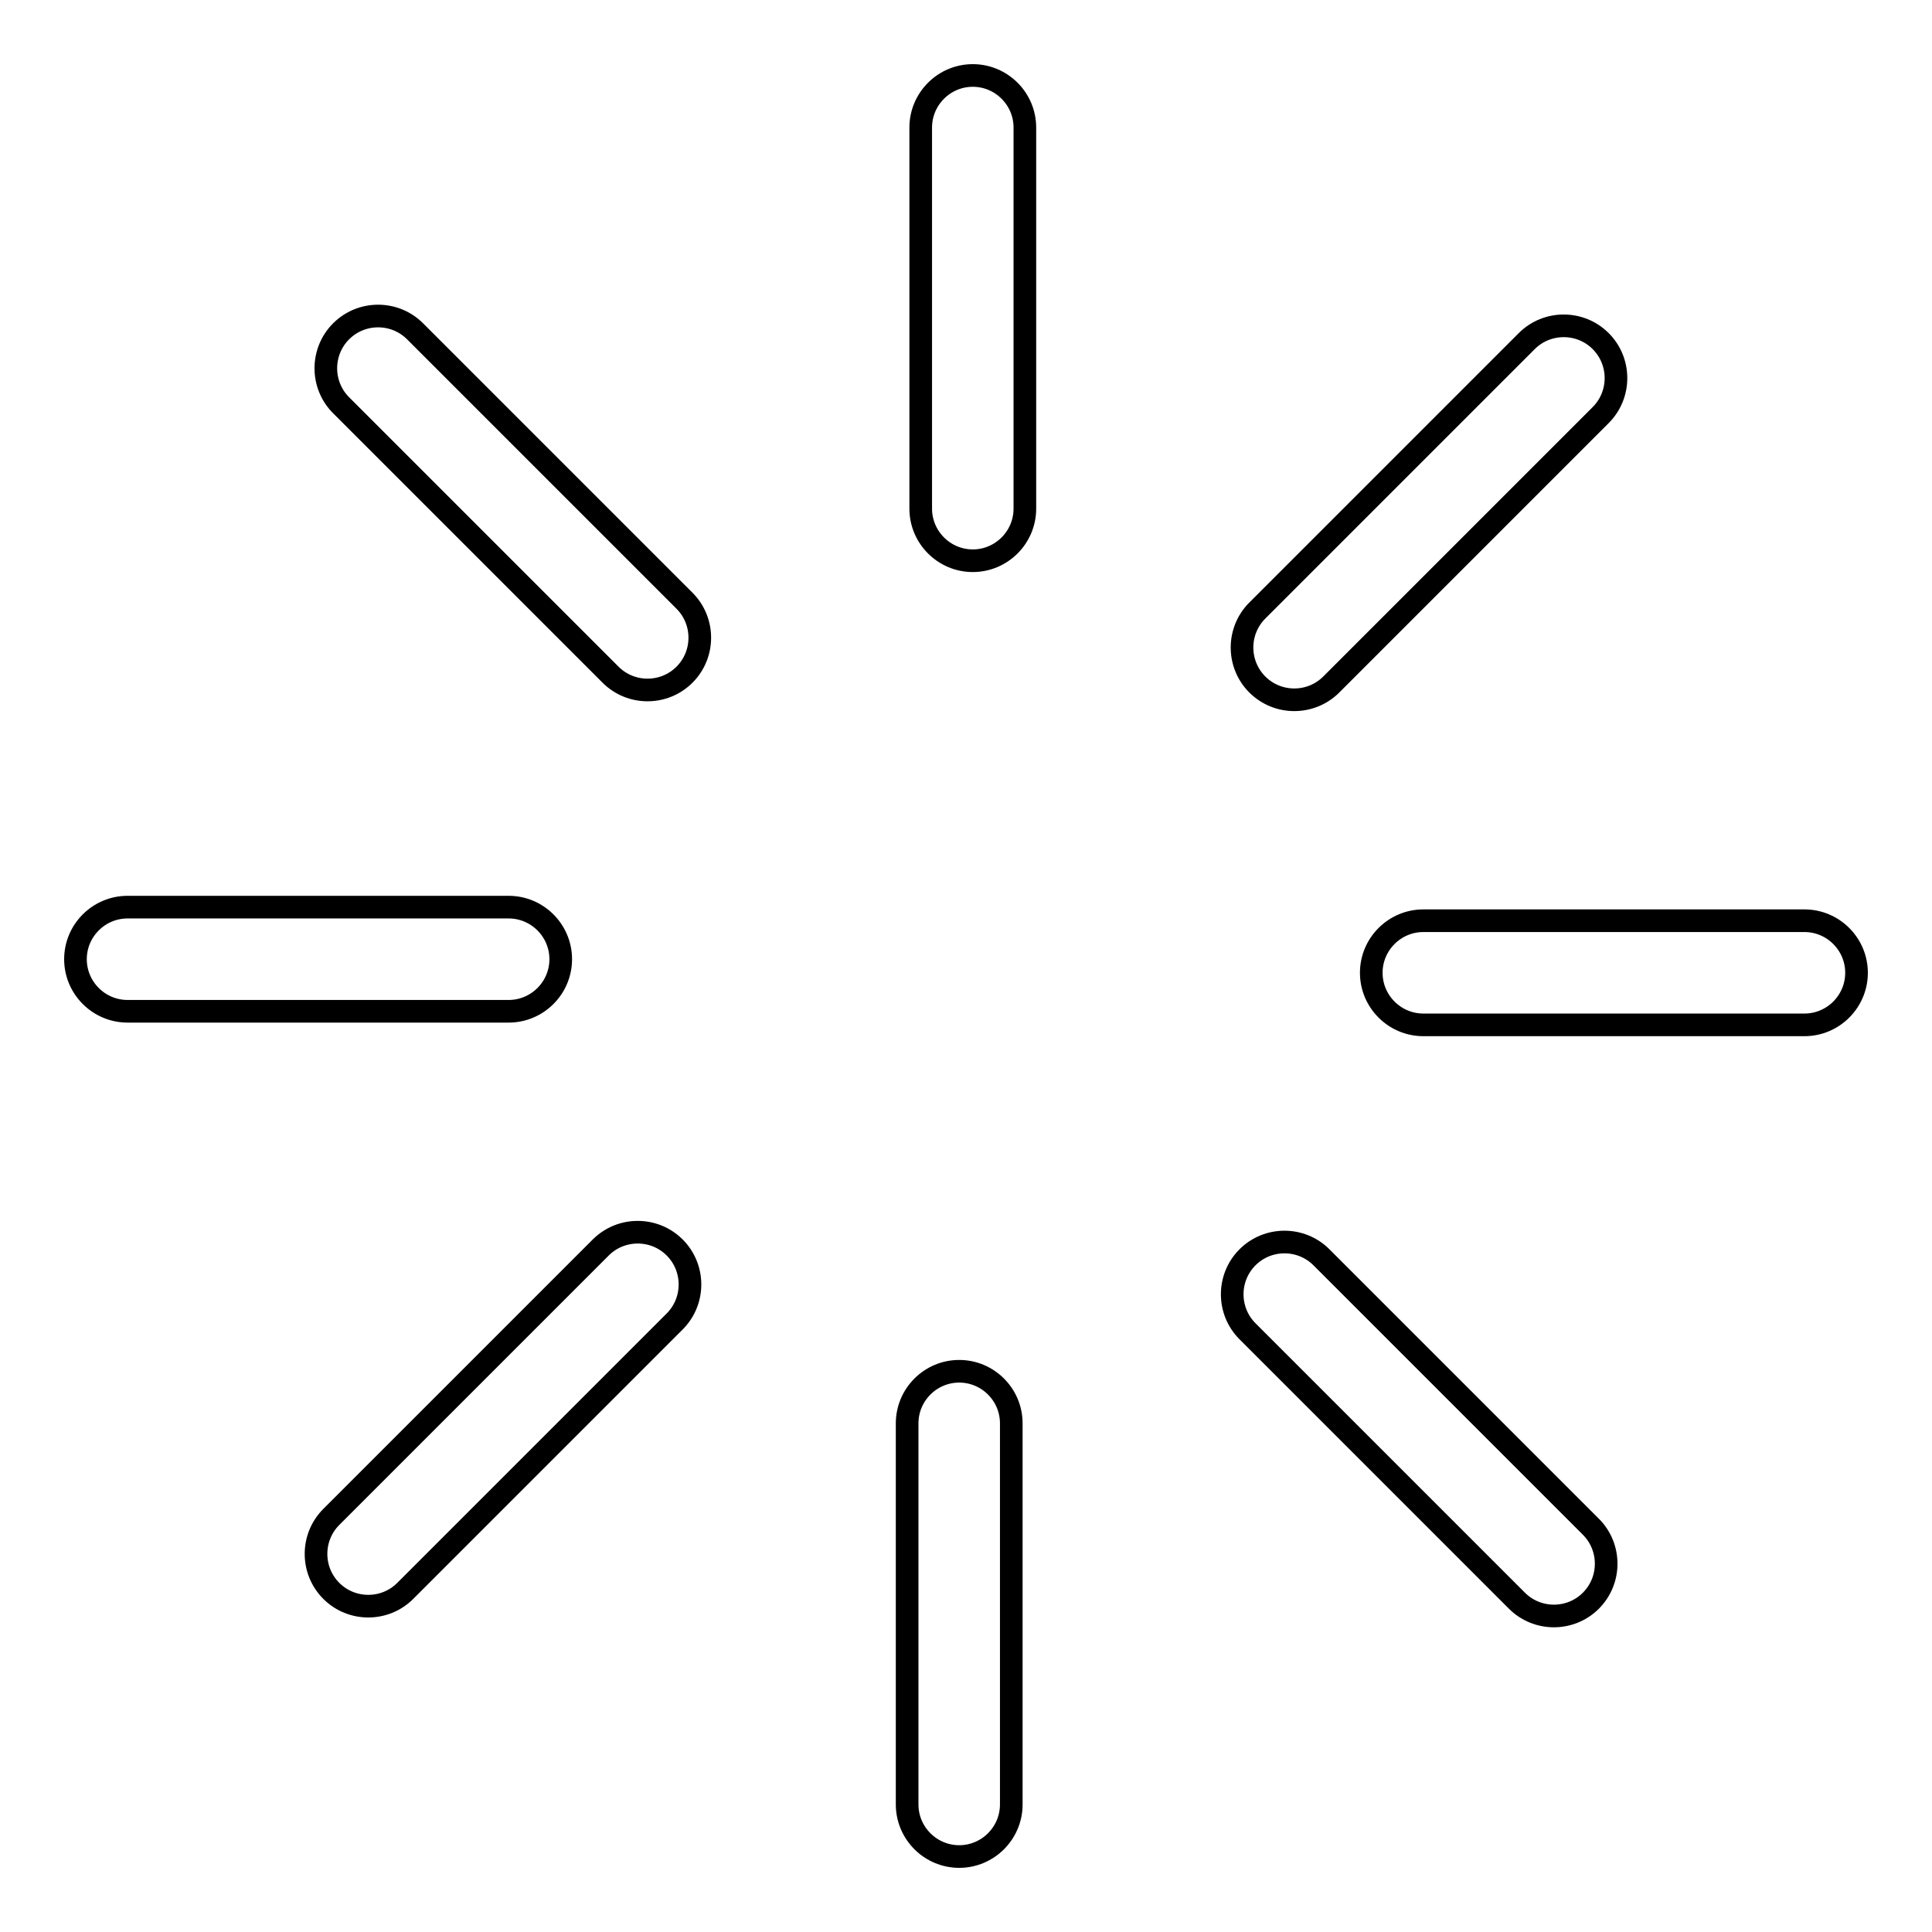 <?xml version="1.0" encoding="utf-8"?>
<!-- Svg Vector Icons : http://www.onlinewebfonts.com/icon -->
<!DOCTYPE svg PUBLIC "-//W3C//DTD SVG 1.1//EN" "http://www.w3.org/Graphics/SVG/1.1/DTD/svg11.dtd">
<svg version="1.1" xmlns="http://www.w3.org/2000/svg" xmlns:xlink="http://www.w3.org/1999/xlink" x="0px" y="0px" viewBox="0 0 256 256" enable-background="new 0 0 256 256" xml:space="preserve">
<g><g><path stroke-width="3" fill-opacity="0" stroke="#000000"  d="M122,16.9c0-3.8,3.1-6.9,6.9-6.9c3.8,0,6.9,3.1,6.9,6.9v50.5c0,3.8-3.1,6.9-6.9,6.9c-3.8,0-6.9-3.1-6.9-6.9V16.9z"/><path stroke-width="3" fill-opacity="0" stroke="#000000"  d="M202.3,45.2c2.7-2.7,7.1-2.7,9.8,0c2.7,2.7,2.7,7.1,0,9.8l-35.7,35.7c-2.7,2.7-7.1,2.7-9.8,0c-2.7-2.7-2.7-7.1,0-9.8L202.3,45.2z"/><path stroke-width="3" fill-opacity="0" stroke="#000000"  d="M239.1,122c3.8,0,6.9,3.1,6.9,6.9c0,3.8-3.1,6.9-6.9,6.9h-50.5c-3.8,0-6.9-3.1-6.9-6.9c0-3.8,3.1-6.9,6.9-6.9H239.1z"/><path stroke-width="3" fill-opacity="0" stroke="#000000"  d="M210.8,202.3c2.7,2.7,2.7,7.1,0,9.8c-2.7,2.7-7.1,2.7-9.8,0l-35.7-35.7c-2.7-2.7-2.7-7.1,0-9.8s7.1-2.7,9.8,0L210.8,202.3z"/><path stroke-width="3" fill-opacity="0" stroke="#000000"  d="M134,239.1c0,3.8-3.1,6.9-6.9,6.9c-3.8,0-6.9-3.1-6.9-6.9v-50.5c0-3.8,3.1-6.9,6.9-6.9c3.8,0,6.9,3.1,6.9,6.9V239.1z"/><path stroke-width="3" fill-opacity="0" stroke="#000000"  d="M53.7,210.8c-2.7,2.7-7.1,2.7-9.8,0c-2.7-2.7-2.7-7.1,0-9.8l35.7-35.7c2.7-2.7,7.1-2.7,9.8,0s2.7,7.1,0,9.8L53.7,210.8z"/><path stroke-width="3" fill-opacity="0" stroke="#000000"  d="M16.9,134c-3.8,0-6.9-3.1-6.9-6.9c0-3.8,3.1-6.9,6.9-6.9h50.5c3.8,0,6.9,3.1,6.9,6.9c0,3.8-3.1,6.9-6.9,6.9H16.9z"/><path stroke-width="3" fill-opacity="0" stroke="#000000"  d="M45.2,53.7c-2.7-2.7-2.7-7.1,0-9.8c2.7-2.7,7.1-2.7,9.8,0l35.7,35.7c2.7,2.7,2.7,7.1,0,9.8c-2.7,2.7-7.1,2.7-9.8,0L45.2,53.7z"/></g></g>
</svg>